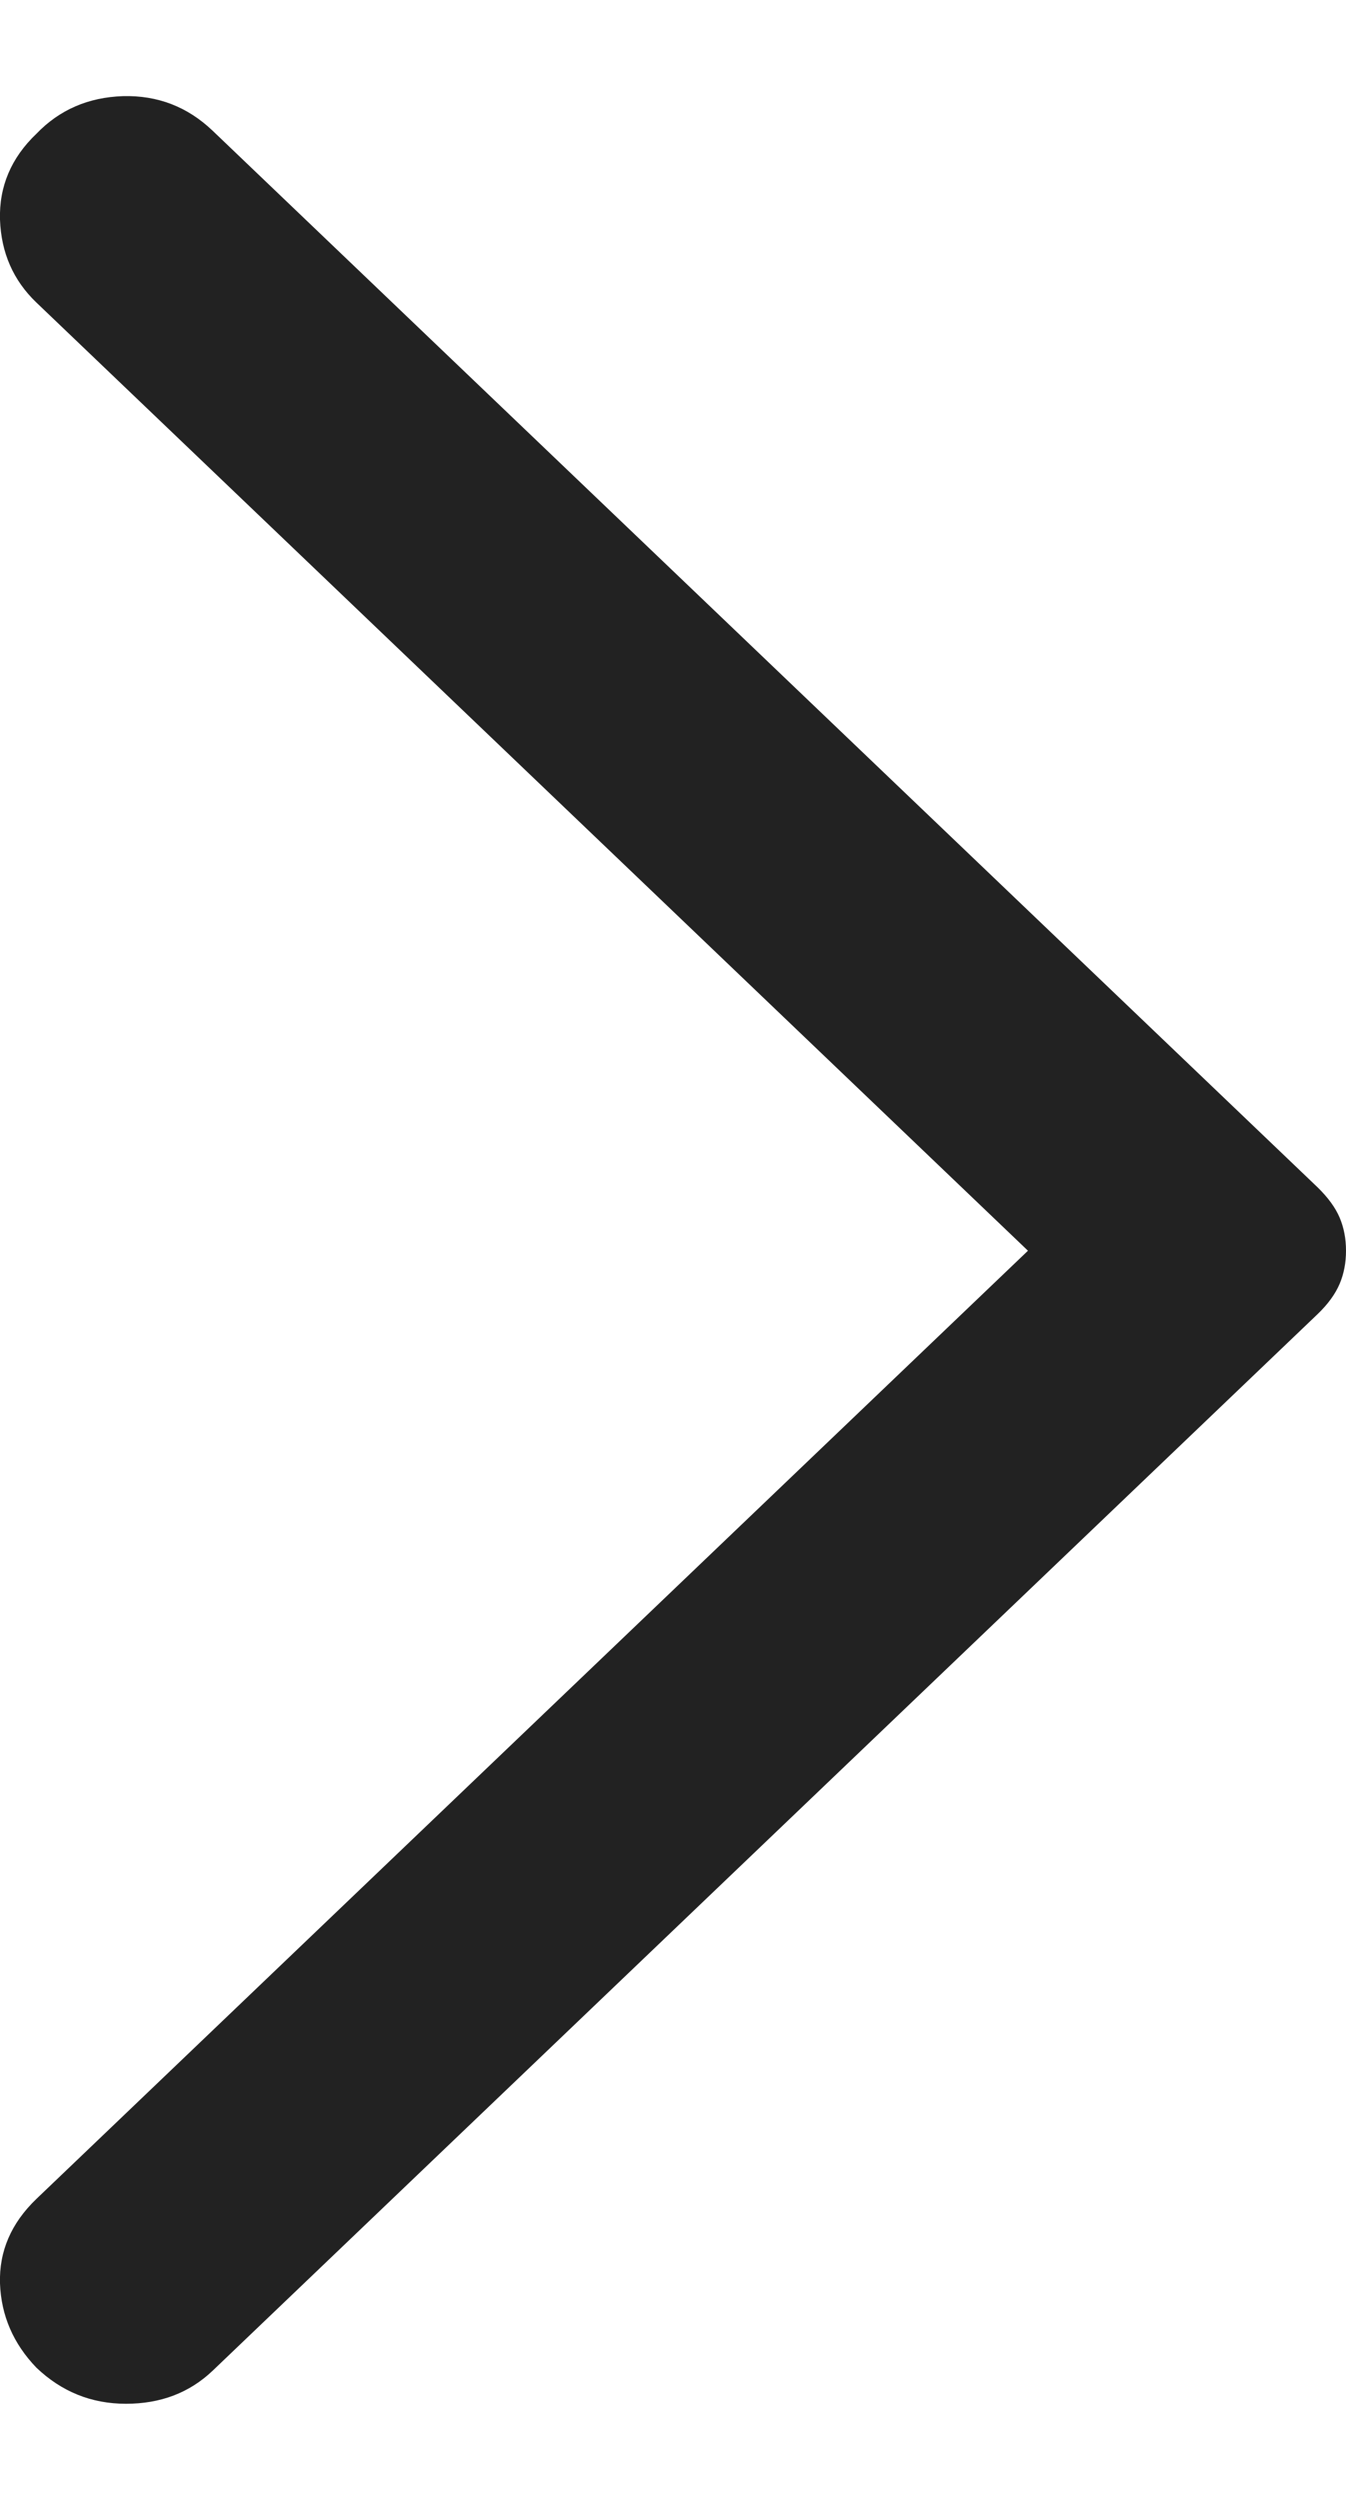 <svg width="7" height="13" viewBox="0 0 7 13" fill="none" xmlns="http://www.w3.org/2000/svg">
<path d="M0.189 12.312C0.069 12.187 0.006 12.041 0 11.874C-0.005 11.707 0.058 11.561 0.189 11.435L5.346 6.504L0.189 1.573C0.069 1.458 0.006 1.314 0 1.142C-0.005 0.97 0.058 0.821 0.189 0.696C0.309 0.571 0.459 0.506 0.639 0.5C0.819 0.495 0.975 0.555 1.106 0.68L6.853 6.175C6.907 6.228 6.945 6.28 6.967 6.332C6.989 6.384 7 6.441 7 6.504C7 6.567 6.989 6.624 6.967 6.676C6.945 6.728 6.907 6.781 6.853 6.833L1.106 12.328C0.985 12.443 0.835 12.5 0.655 12.5C0.475 12.5 0.32 12.437 0.189 12.312Z" fill="#222222"/>
</svg>

